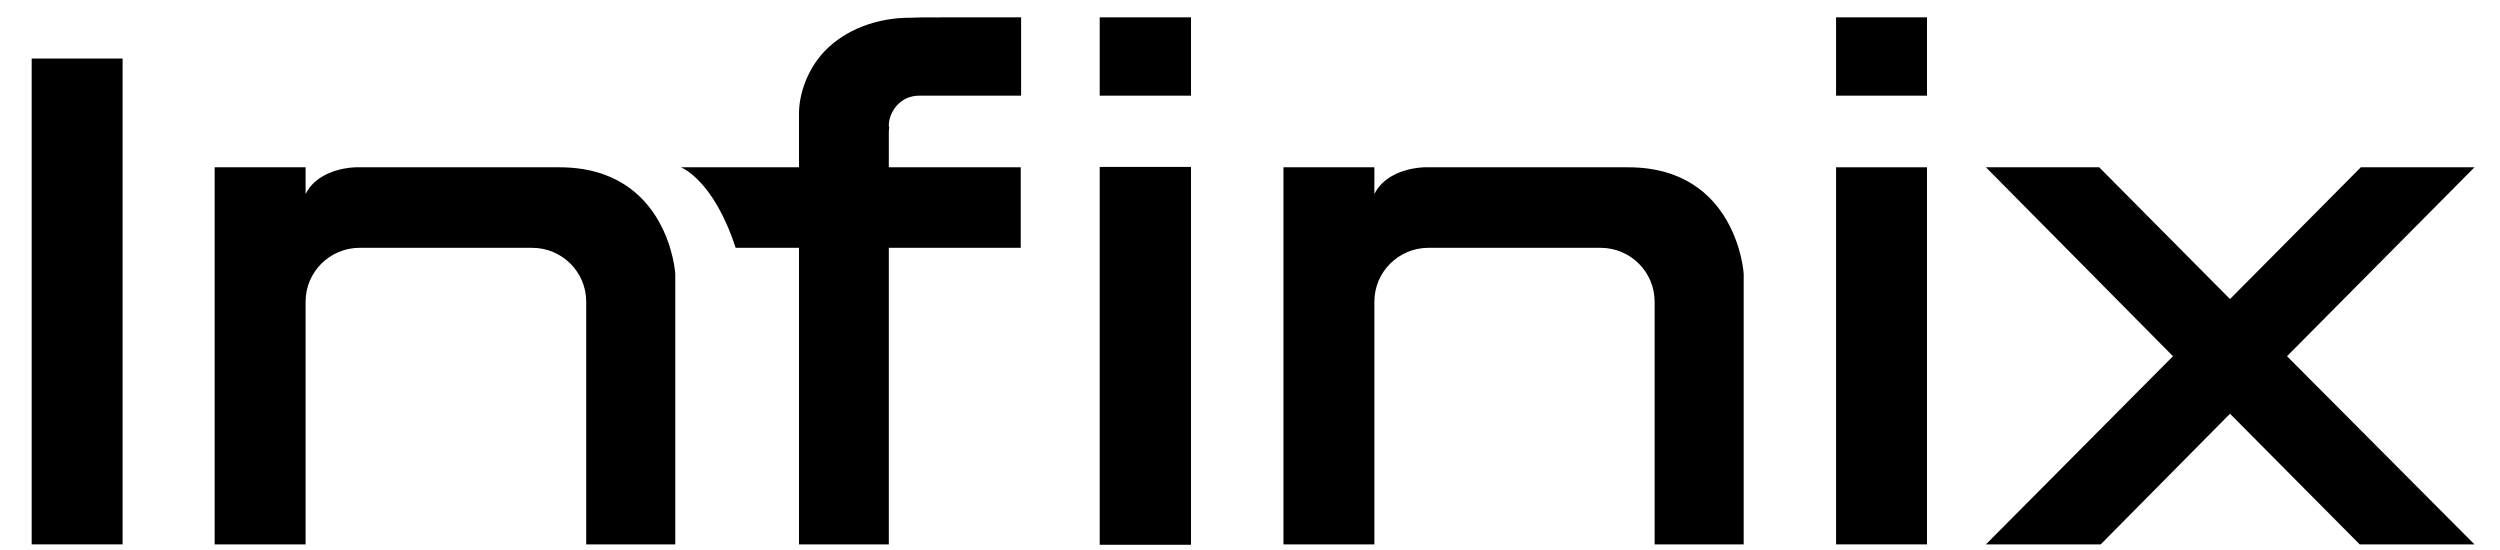<svg width="109" height="24" viewBox="0 0 109 24" fill="none" xmlns="http://www.w3.org/2000/svg">
<g id="infinix_mobility_logo.svg" clip-path="url(#clip0_879_8421)">
<g id="Group">
<path id="Vector" d="M70.988 7.294H62.117C62.117 7.294 60.508 7.294 59.923 8.459V7.294H55.959V23.735H59.923V13.152C59.923 11.857 60.98 10.805 62.279 10.805H69.786C71.086 10.805 72.142 11.857 72.142 13.152V23.735H76.025V11.971C76.041 11.971 75.749 7.294 70.988 7.294Z" fill="black"/>
<path id="Vector_2" d="M5.345 2.552H1.381V23.735H5.345V2.552Z" fill="black"/>
<path id="Vector_3" d="M51.928 7.278H47.947V23.752H51.928V7.278Z" fill="black"/>
<path id="Vector_4" d="M84.017 7.294H80.053V23.735H84.017V7.294Z" fill="black"/>
<path id="Vector_5" d="M24.389 7.294H15.517C15.517 7.294 13.909 7.294 13.324 8.459V7.294H9.359V23.735H13.324V13.152C13.324 11.857 14.38 10.805 15.68 10.805H23.203C24.502 10.805 25.559 11.857 25.559 13.152V23.735H29.442V11.971C29.458 11.971 29.166 7.294 24.389 7.294Z" fill="black"/>
<path id="Vector_6" d="M51.928 0.756H47.947V4.171H51.928V0.756Z" fill="black"/>
<path id="Vector_7" d="M84.017 0.756H80.053V4.171H84.017V0.756Z" fill="black"/>
<path id="Vector_8" d="M107.887 7.294H102.931L97.228 13.039L91.525 7.294H86.586L94.742 15.531L86.586 23.735H91.59L97.228 18.039L102.883 23.735H107.887L99.714 15.531L107.887 7.294Z" fill="black"/>
<path id="Vector_9" d="M39.126 4.575C39.369 4.316 39.694 4.171 40.084 4.171H44.52V0.756H41.01C40.962 0.772 40.442 0.74 39.743 0.772C39.711 0.772 39.694 0.772 39.678 0.772C38.216 0.772 36.835 1.306 35.957 2.229C35.21 3.005 34.836 4.09 34.836 4.947C34.836 6.63 34.836 7.294 34.836 7.294H29.686C29.686 7.294 31.099 7.812 32.074 10.805H34.836V23.735H38.752V10.805H44.504V7.294H41.563H38.752V5.854C38.752 5.756 38.752 5.659 38.768 5.562C38.768 5.53 38.752 5.498 38.752 5.481C38.752 5.206 38.849 4.947 38.996 4.737C39.044 4.672 39.077 4.624 39.126 4.575Z" fill="black"/>
</g>
</g>
<defs>
<clipPath id="clip0_879_8421">
<rect width="108" height="23.4" fill="white" transform="translate(0.57 0.513)"/>
</clipPath>
</defs>
</svg>
